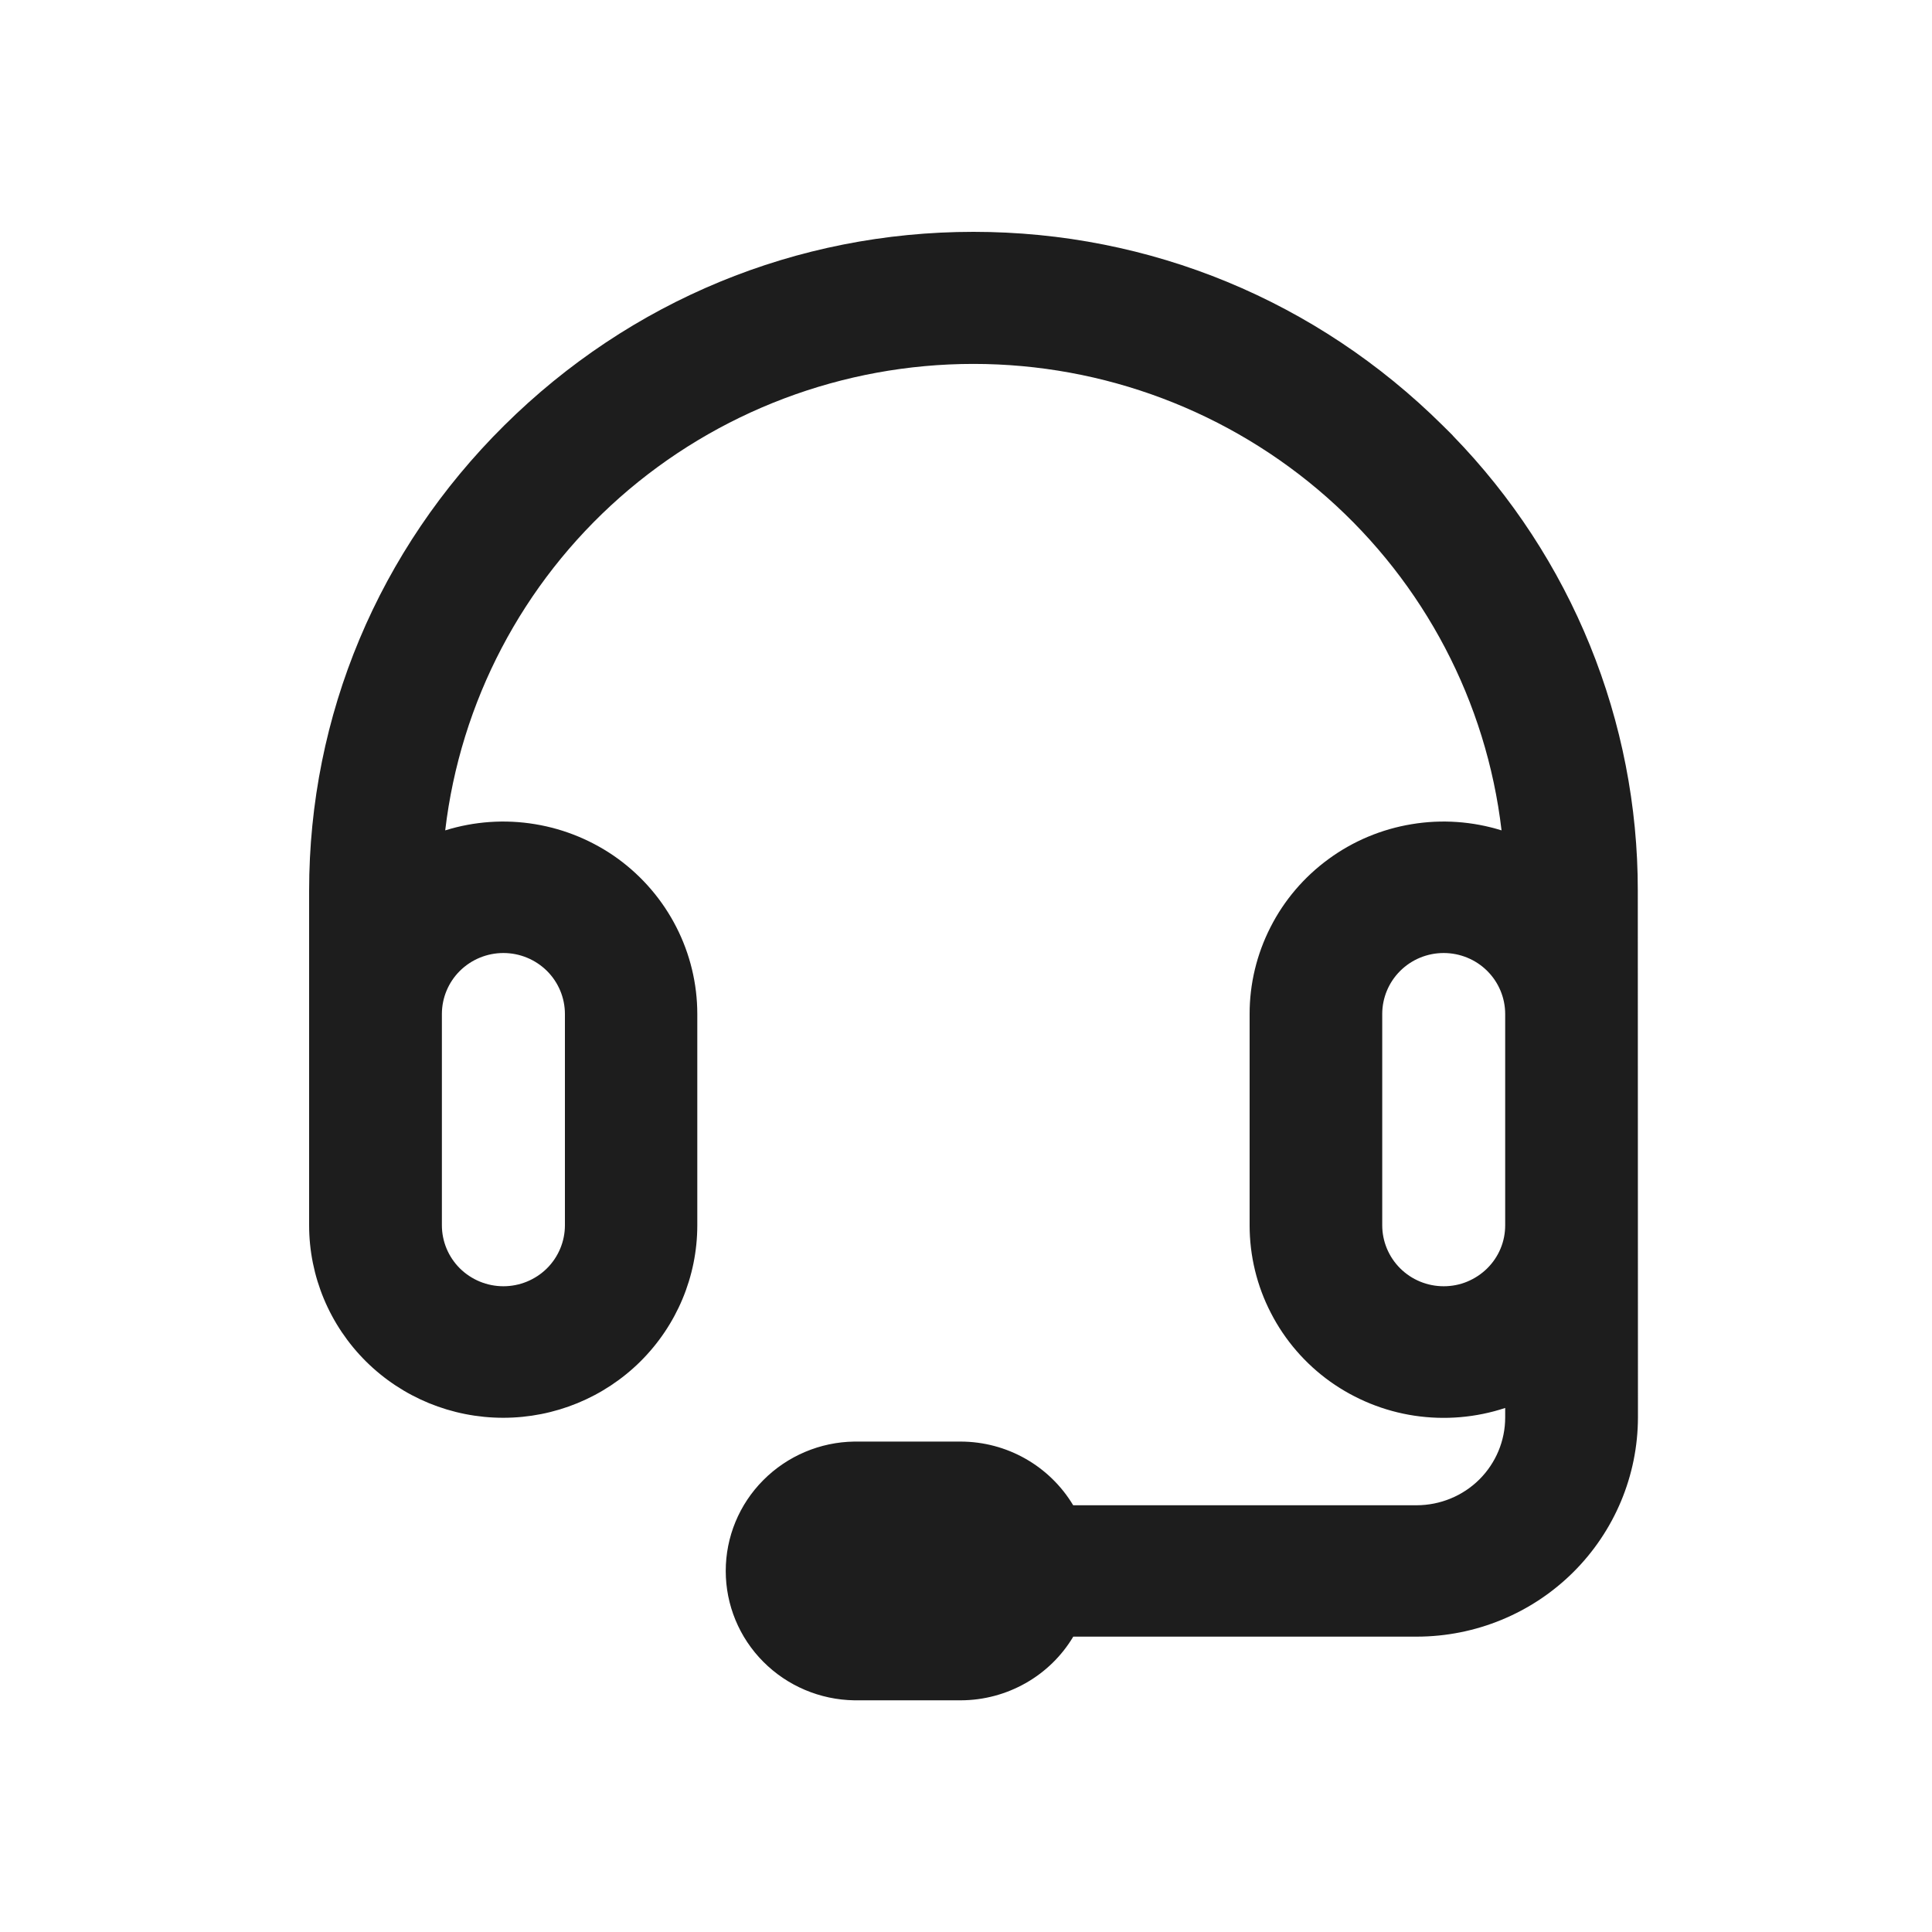 <svg width="25" height="25" viewBox="0 0 25 25" fill="none" xmlns="http://www.w3.org/2000/svg">
<path d="M21.193 11.528C21.196 9.33 20.337 7.217 18.798 5.636V5.634L18.668 5.505C17.04 3.891 14.883 3 12.596 3C10.308 3 8.154 3.891 6.526 5.504C4.898 7.117 4 9.258 4 11.526V15.855C4 16.516 4.265 17.149 4.736 17.617C5.207 18.084 5.845 18.346 6.512 18.346C7.178 18.346 7.816 18.084 8.287 17.617C8.758 17.149 9.023 16.516 9.023 15.855V13.121C9.023 12.731 8.93 12.345 8.752 11.997C8.574 11.648 8.316 11.346 7.999 11.114C7.681 10.883 7.313 10.729 6.925 10.665C6.536 10.6 6.137 10.628 5.761 10.745C5.957 9.082 6.761 7.549 8.021 6.436C9.281 5.324 10.909 4.709 12.596 4.709C14.283 4.709 15.911 5.324 17.171 6.436C18.431 7.549 19.235 9.082 19.43 10.745C19.054 10.628 18.656 10.6 18.267 10.665C17.878 10.729 17.51 10.883 17.193 11.115C16.875 11.347 16.617 11.649 16.44 11.998C16.262 12.347 16.169 12.733 16.17 13.124V15.856C16.17 16.25 16.264 16.64 16.446 16.991C16.627 17.343 16.89 17.647 17.213 17.878C17.536 18.108 17.91 18.26 18.303 18.319C18.697 18.378 19.099 18.344 19.477 18.219V18.343C19.477 18.644 19.356 18.932 19.142 19.145C18.927 19.358 18.636 19.477 18.333 19.478H13.887C13.737 19.228 13.524 19.02 13.27 18.876C13.015 18.731 12.727 18.655 12.434 18.654H11.054C10.611 18.66 10.188 18.84 9.877 19.153C9.565 19.466 9.391 19.888 9.391 20.328C9.391 20.768 9.565 21.19 9.877 21.503C10.188 21.816 10.611 21.995 11.054 22.002H12.435C12.729 22.001 13.017 21.924 13.271 21.78C13.526 21.636 13.739 21.428 13.888 21.178H18.335C19.093 21.177 19.82 20.878 20.356 20.346C20.892 19.814 21.194 19.093 21.195 18.34L21.193 11.528ZM18.681 16.644C18.47 16.644 18.268 16.561 18.119 16.413C17.97 16.265 17.886 16.064 17.886 15.855V13.121C17.886 12.912 17.97 12.711 18.119 12.563C18.268 12.415 18.47 12.332 18.681 12.332C18.892 12.332 19.095 12.415 19.244 12.563C19.393 12.711 19.477 12.912 19.477 13.121V15.855C19.477 15.959 19.457 16.061 19.417 16.157C19.377 16.253 19.318 16.34 19.244 16.413C19.17 16.486 19.082 16.544 18.986 16.584C18.89 16.624 18.786 16.644 18.681 16.644ZM5.718 15.855V13.121C5.718 12.912 5.802 12.711 5.951 12.563C6.101 12.415 6.303 12.332 6.514 12.332C6.725 12.332 6.927 12.415 7.077 12.563C7.226 12.711 7.31 12.912 7.31 13.121V15.855C7.31 16.064 7.226 16.265 7.077 16.413C6.927 16.561 6.725 16.644 6.514 16.644C6.303 16.644 6.101 16.561 5.951 16.413C5.802 16.265 5.718 16.064 5.718 15.855Z" fill="#1D1D1D"/>
</svg>

